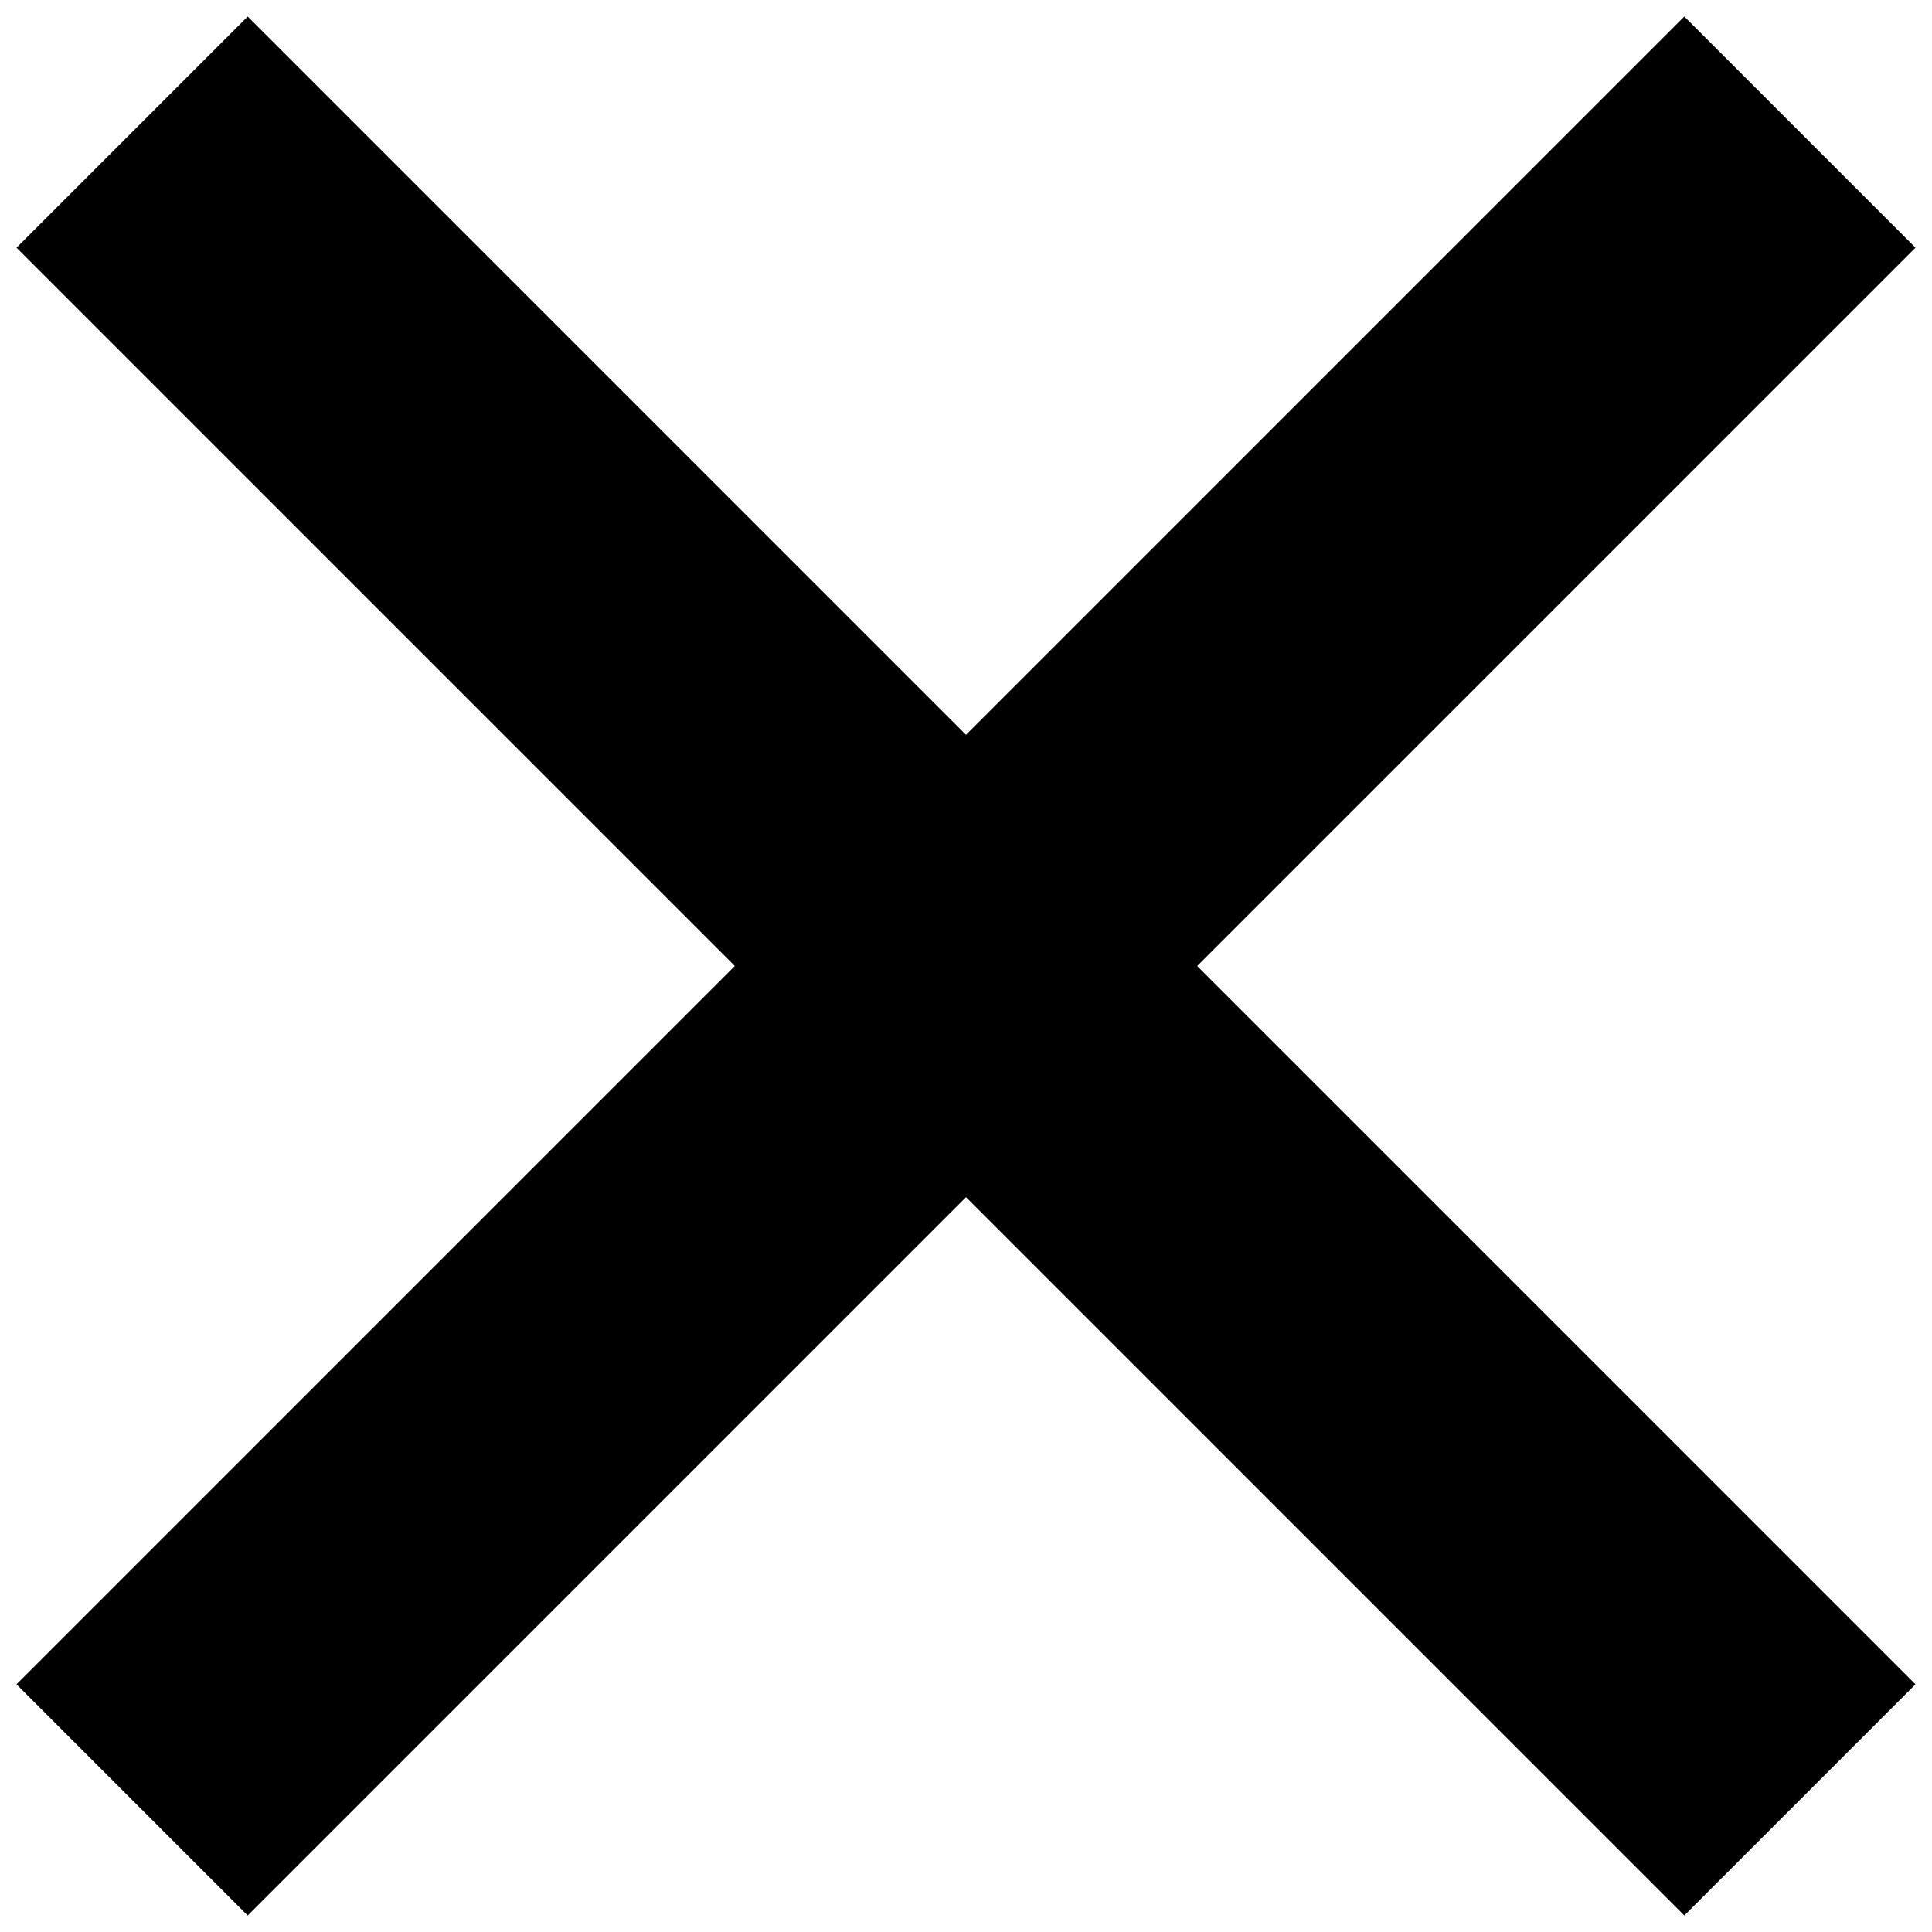 <?xml version="1.0" encoding="utf-8"?>
<!-- Generator: Adobe Illustrator 24.3.0, SVG Export Plug-In . SVG Version: 6.00 Build 0)  -->
<svg version="1.1" id="Layer_1" xmlns="http://www.w3.org/2000/svg" xmlns:xlink="http://www.w3.org/1999/xlink" x="0px" y="0px"
	 viewBox="0 0 23.4 23.4" style="enable-background:new 0 0 23.4 23.4;" xml:space="preserve">
<polygon points="23.2,3 20.4,0.2 11.7,8.9 3,0.2 0.2,3 8.9,11.7 0.2,20.4 3,23.2 11.7,14.5 20.4,23.2 23.2,20.4 14.5,11.7 "/>
</svg>
